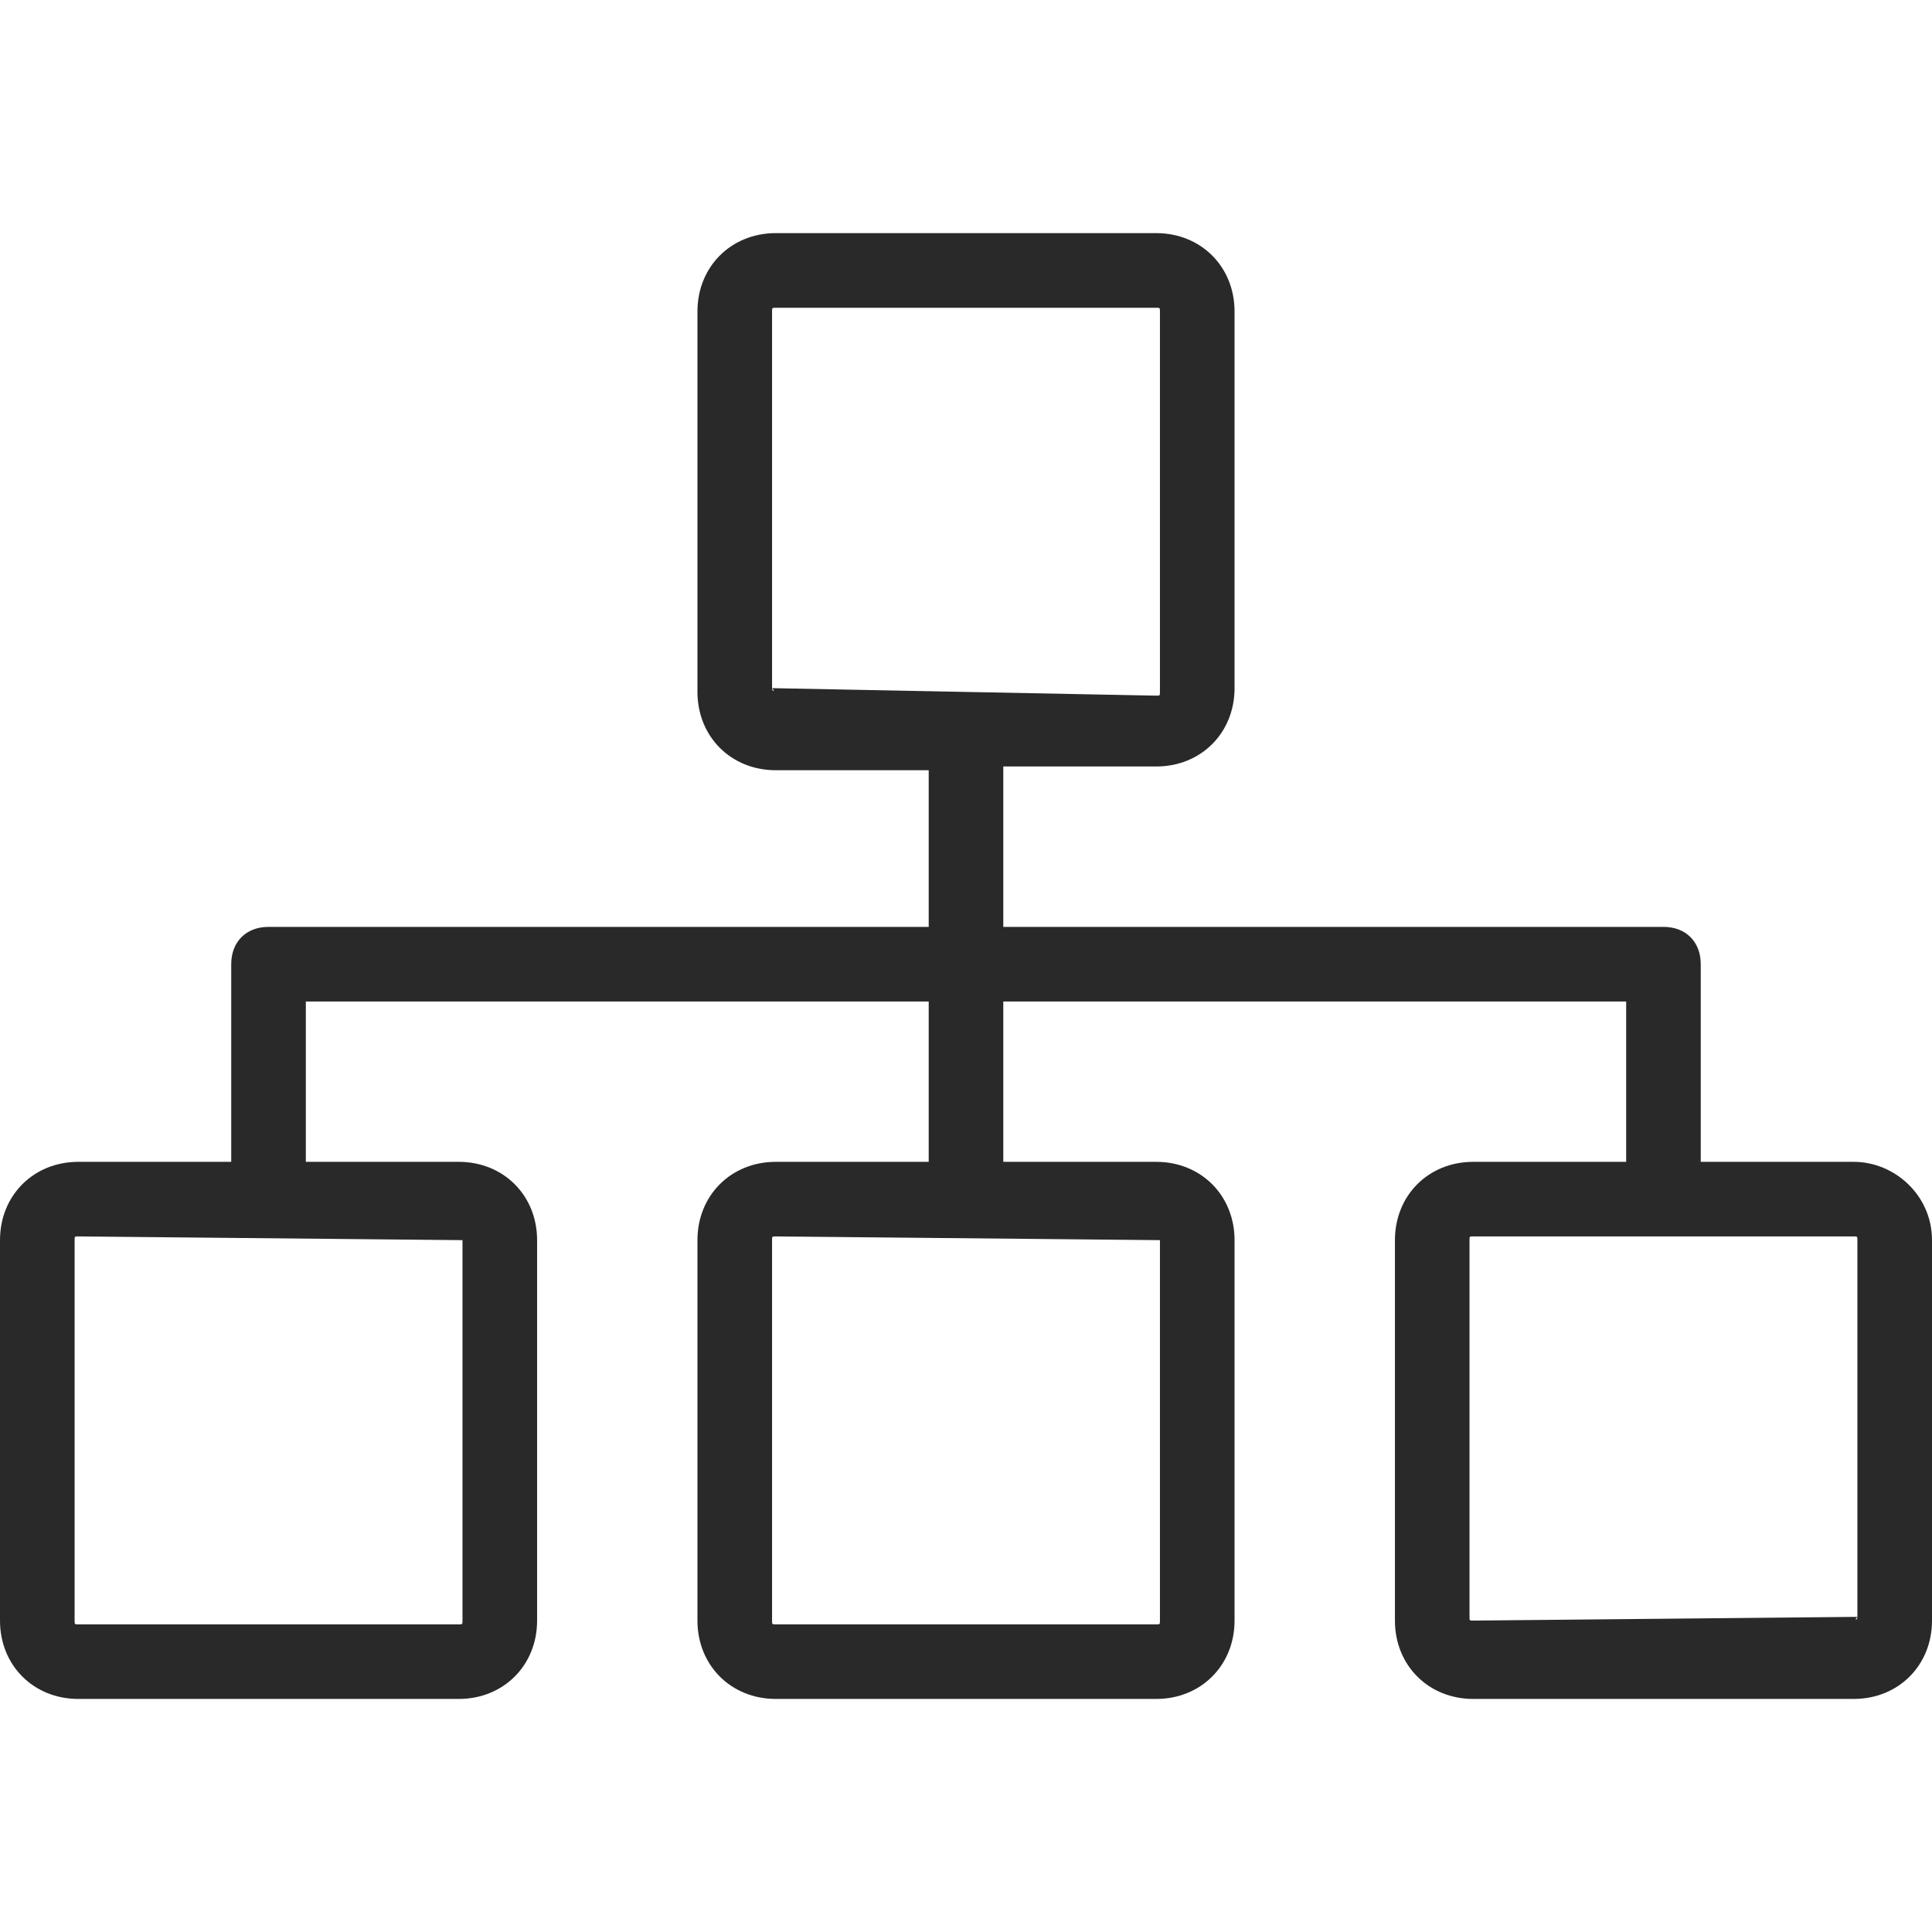 <svg xmlns="http://www.w3.org/2000/svg" width="60" height="60" fill="none"><path fill="#282928" d="M57.568 36.082h-4.75v-6.14c0-.694-.463-1.157-1.158-1.157H31.158v-4.981h4.75c1.39 0 2.432-1.042 2.432-2.432v-11.7c0-1.39-1.043-2.432-2.433-2.432H24.093c-1.39 0-2.433 1.043-2.433 2.433v11.814c0 1.39 1.043 2.433 2.433 2.433h4.749v4.865H8.34c-.695 0-1.159.463-1.159 1.158v6.139H2.432C1.042 36.082 0 37.124 0 38.514V50.33c0 1.39 1.042 2.432 2.432 2.432h11.815c1.39 0 2.433-1.042 2.433-2.432V38.514c0-1.39-1.043-2.432-2.433-2.432H9.498v-4.98h19.344v4.98h-4.75c-1.39 0-2.432 1.042-2.432 2.432V50.33c0 1.39 1.043 2.432 2.433 2.432h11.814c1.39 0 2.433-1.042 2.433-2.432V38.514c0-1.39-1.043-2.432-2.433-2.432h-4.749v-4.98h19.344v4.98h-4.75c-1.39 0-2.431 1.042-2.431 2.432V50.33c0 1.39 1.042 2.432 2.432 2.432h11.815c1.39 0 2.432-1.042 2.432-2.432V38.514c0-1.39-1.158-2.432-2.432-2.432m-43.205 2.432c0-.116-.116-.116 0 0V50.33c0 .116 0 .116-.116.116H2.432c-.115 0-.115 0-.115-.116V38.514c0-.116 0-.116.115-.116zm21.66 0c0-.116-.116-.116 0 0V50.33c0 .116 0 .116-.116.116H24.093c-.116 0-.116 0-.116-.116V38.514c0-.116 0-.116.116-.116zM23.977 21.371c.116.116 0 .116 0 0V9.674c0-.116 0-.116.116-.116h11.814c.116 0 .116 0 .116.116v11.814c0 .116 0 .116-.116.116zm33.706 28.842c0 .116-.115.116 0 0l-11.93.116c-.116 0-.116 0-.116-.116V38.514c0-.116 0-.116.116-.116h11.815c.115 0 .115 0 .115.116z"/></svg>